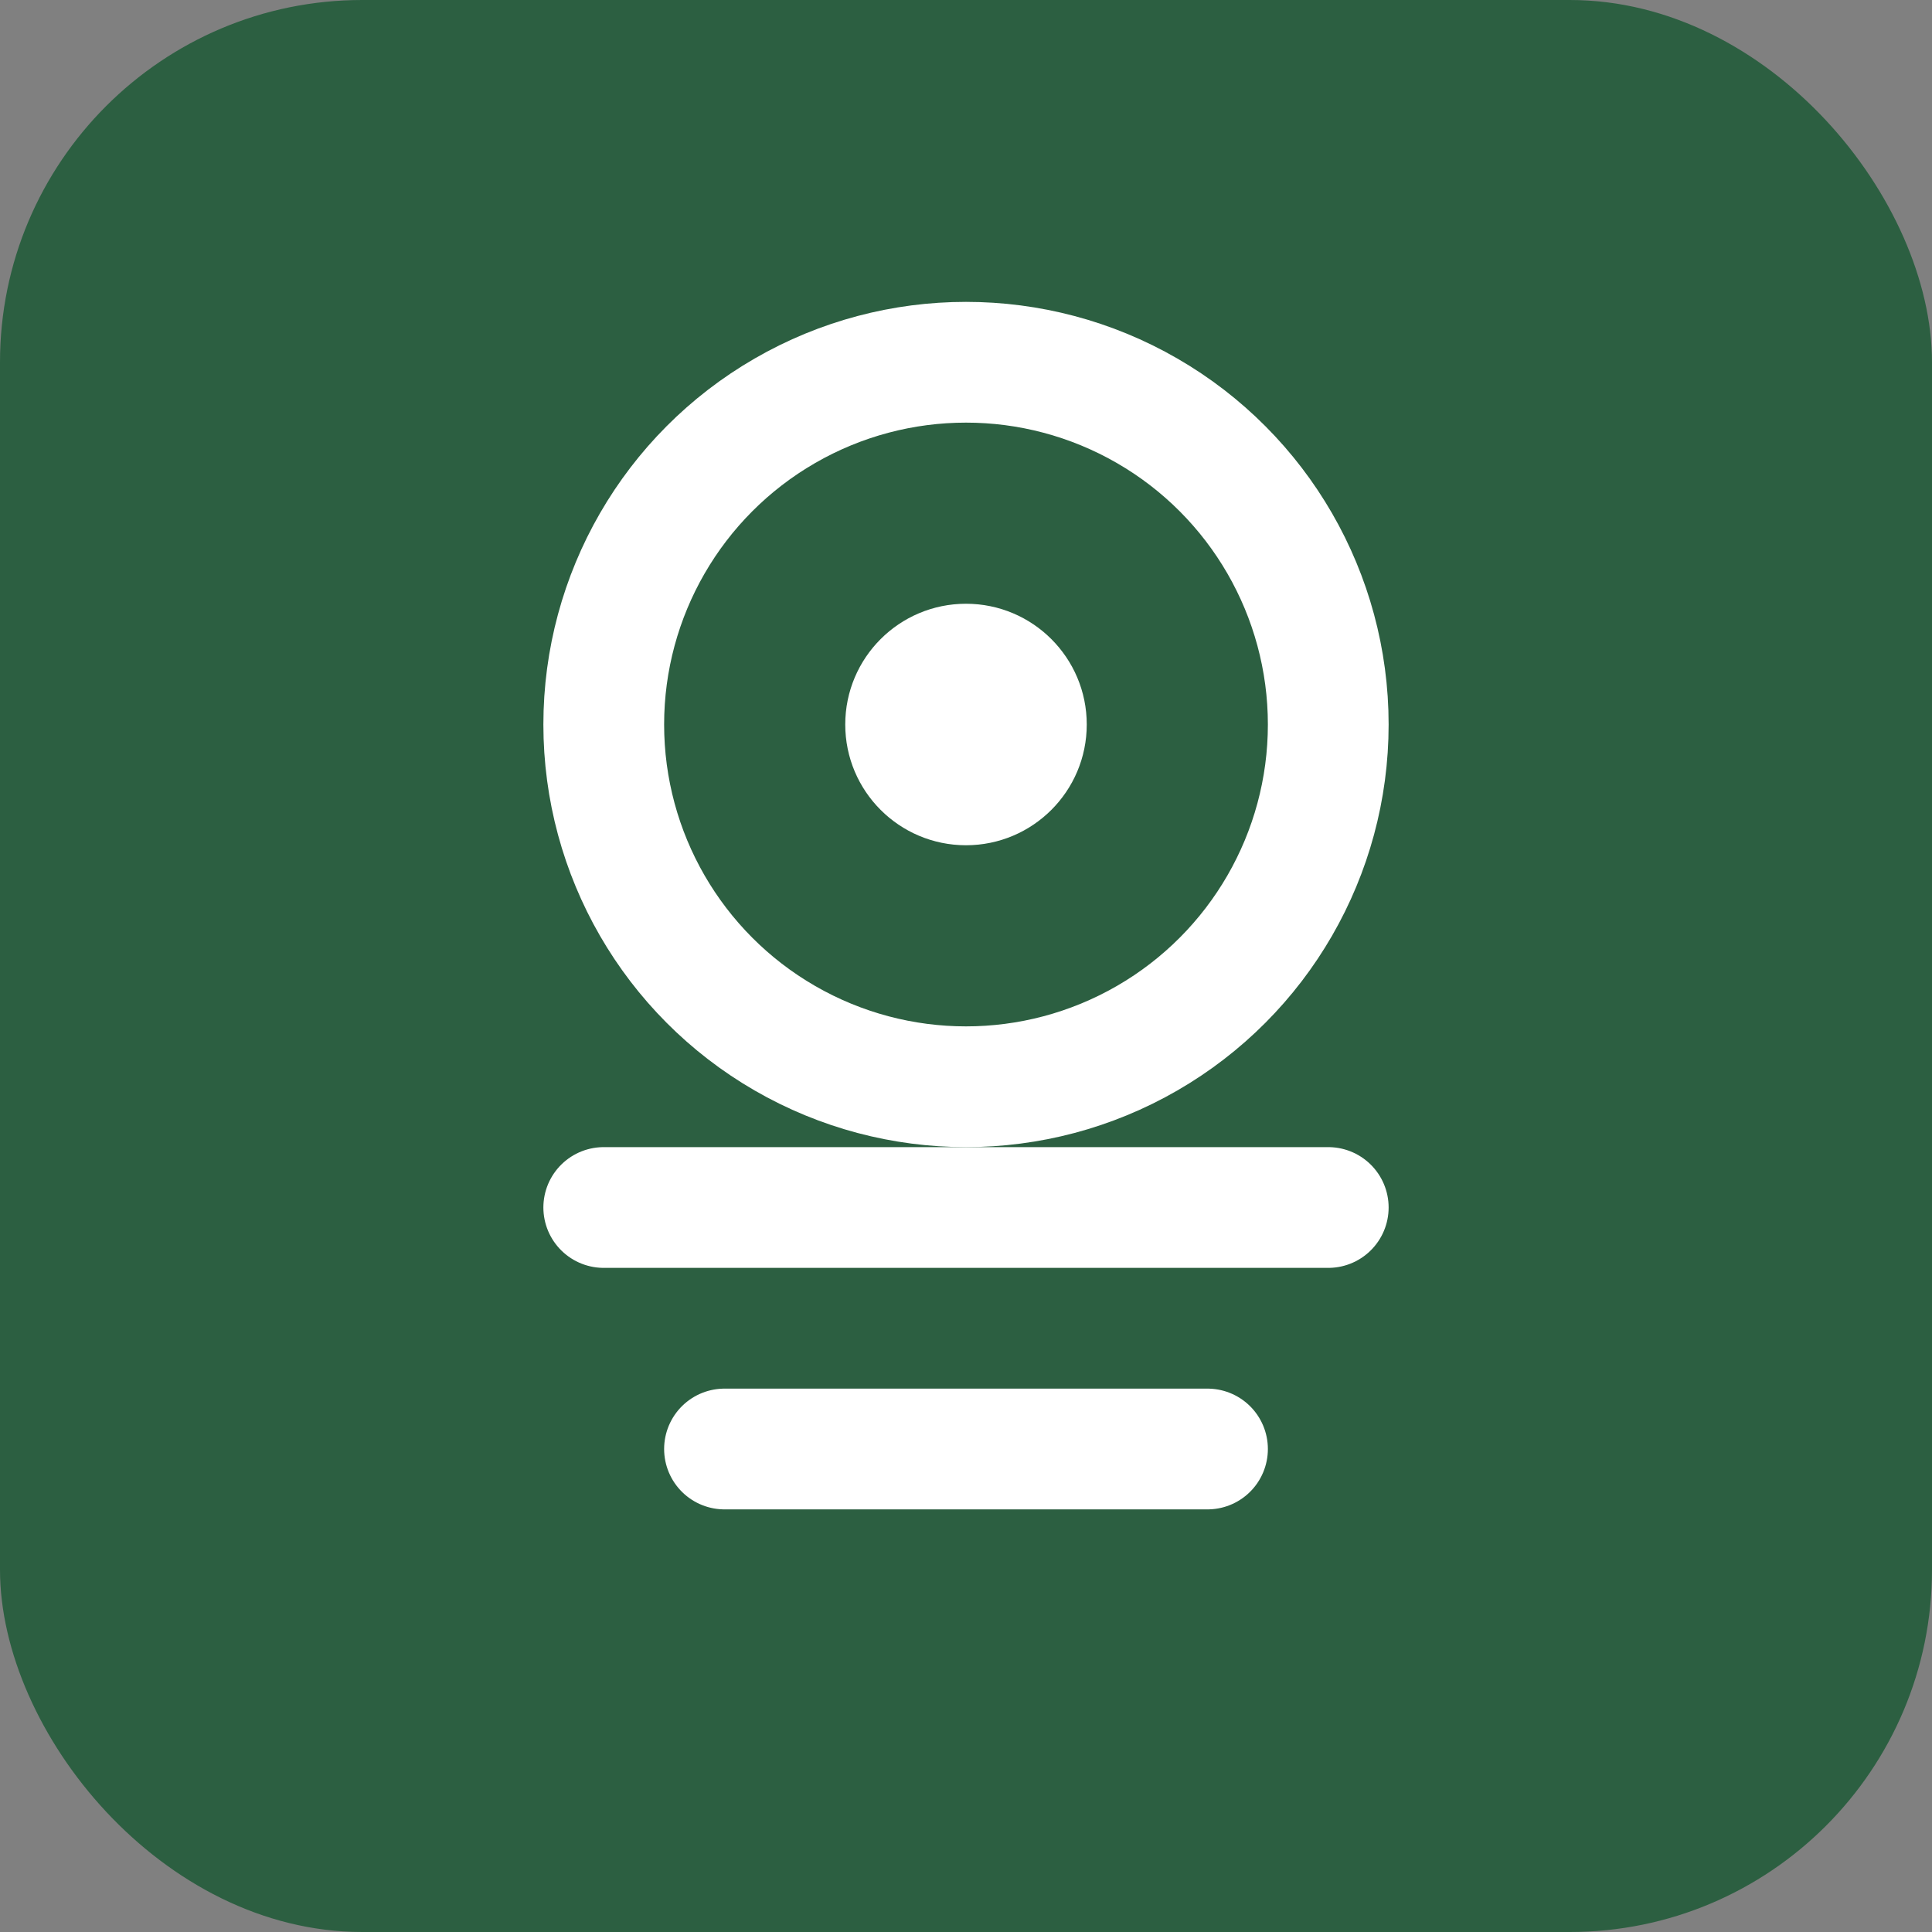 <svg width="32" height="32" viewBox="0 0 32 32" fill="none" xmlns="http://www.w3.org/2000/svg">
  <rect x="0" y="0" width="32" height="32" fill="#808080" stroke="none"/>
  <rect width="32" height="32" rx="6" fill="#2C5F41"/>
  <circle cx="16" cy="12" r="6" stroke="white" stroke-width="2" fill="none"/>
  <circle cx="16" cy="12" r="2" fill="white"/>
  <path d="M10 20 L22 20" stroke="white" stroke-width="2" stroke-linecap="round"/>
  <path d="M12 24 L20 24" stroke="white" stroke-width="2" stroke-linecap="round"/>
</svg>